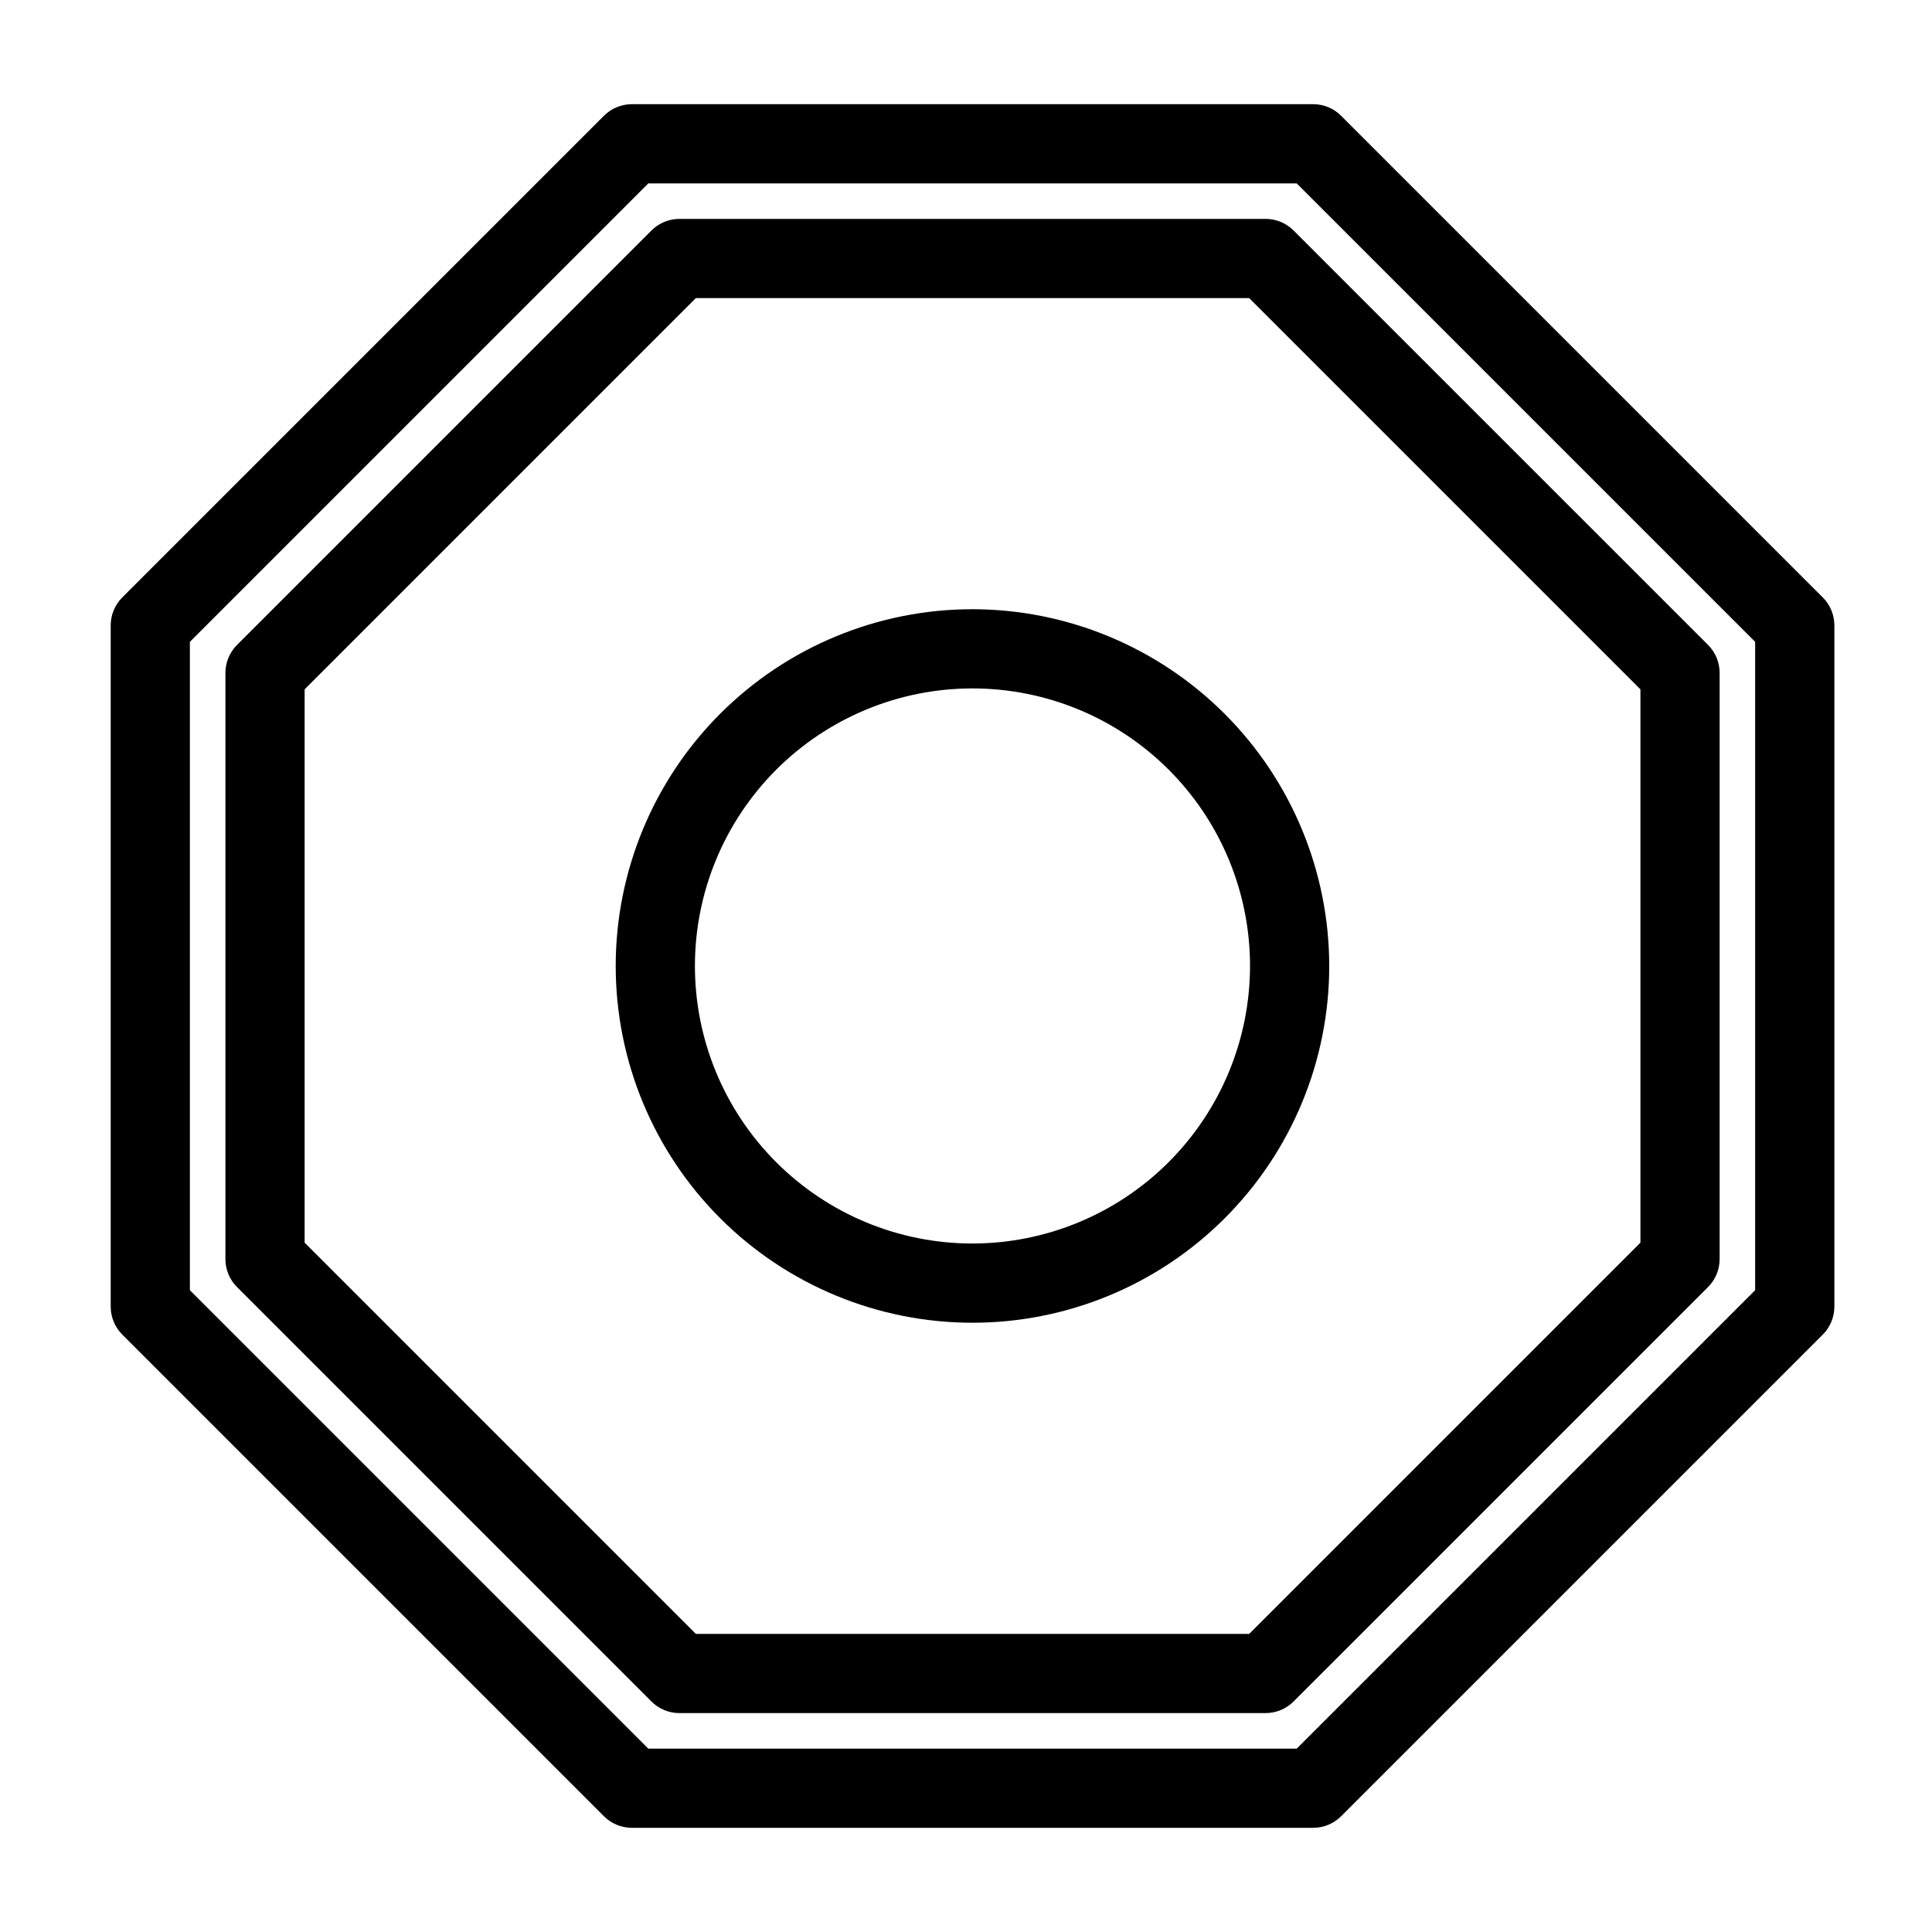 <?xml version="1.0" encoding="UTF-8"?>
<!-- Uploaded to: SVG Repo, www.svgrepo.com, Generator: SVG Repo Mixer Tools -->
<svg fill="#000000" width="800px" height="800px" version="1.1" viewBox="144 144 512 512" xmlns="http://www.w3.org/2000/svg">
 <g>
  <path d="m627.05 302.32-127.64-127.64c-1.969-1.969-4.637-3.074-7.418-3.074h-180.52c-2.785 0-5.453 1.105-7.422 3.074l-127.64 127.64c-1.969 1.965-3.074 4.637-3.074 7.422v180.52c0 2.781 1.105 5.453 3.074 7.418l127.64 127.64c1.969 1.969 4.637 3.074 7.422 3.074h180.52c2.785 0 5.453-1.105 7.422-3.074l127.64-127.64c1.969-1.965 3.074-4.637 3.074-7.418v-180.52c0-2.785-1.105-5.453-3.074-7.422zm-17.918 183.6-121.49 121.49h-171.83l-121.49-121.49v-171.83l121.49-121.49h171.83l121.49 121.49z"/>
  <path d="m479.39 202.01h-155.33c-2.781 0-5.453 1.109-7.418 3.078l-109.83 109.83c-1.969 1.965-3.074 4.637-3.074 7.418v155.33c0 2.781 1.105 5.453 3.074 7.418l109.83 109.83c1.965 1.969 4.637 3.074 7.418 3.074h155.33c2.781 0 5.449-1.105 7.418-3.074l109.84-109.83c1.969-1.969 3.074-4.641 3.074-7.422v-155.33c0-2.785-1.105-5.457-3.074-7.422l-109.84-109.83c-1.965-1.965-4.637-3.074-7.418-3.074zm99.34 271.31-103.68 103.68h-146.64l-103.68-103.68v-146.64l103.68-103.68h146.64l103.68 103.68z"/>
  <path d="m401.72 305.45c-25.074-0.004-49.121 9.957-66.855 27.688-17.73 17.73-27.691 41.777-27.695 66.855 0 25.074 9.961 49.125 27.691 66.855 17.73 17.73 41.777 27.691 66.855 27.691 25.074 0.004 49.125-9.957 66.855-27.691 17.73-17.73 27.691-41.777 27.691-66.852-0.027-25.066-9.996-49.098-27.723-66.824-17.723-17.723-41.754-27.695-66.82-27.723zm0 168.1v-0.004c-19.508 0.004-38.215-7.746-52.012-21.539-13.793-13.793-21.543-32.5-21.547-52.012 0-19.508 7.75-38.215 21.543-52.012 13.793-13.793 32.504-21.543 52.012-21.543 19.508 0 38.215 7.746 52.012 21.543 13.793 13.793 21.543 32.504 21.543 52.012-0.02 19.5-7.777 38.195-21.566 51.984-13.785 13.789-32.48 21.547-51.984 21.566z"/>
 </g>
</svg>